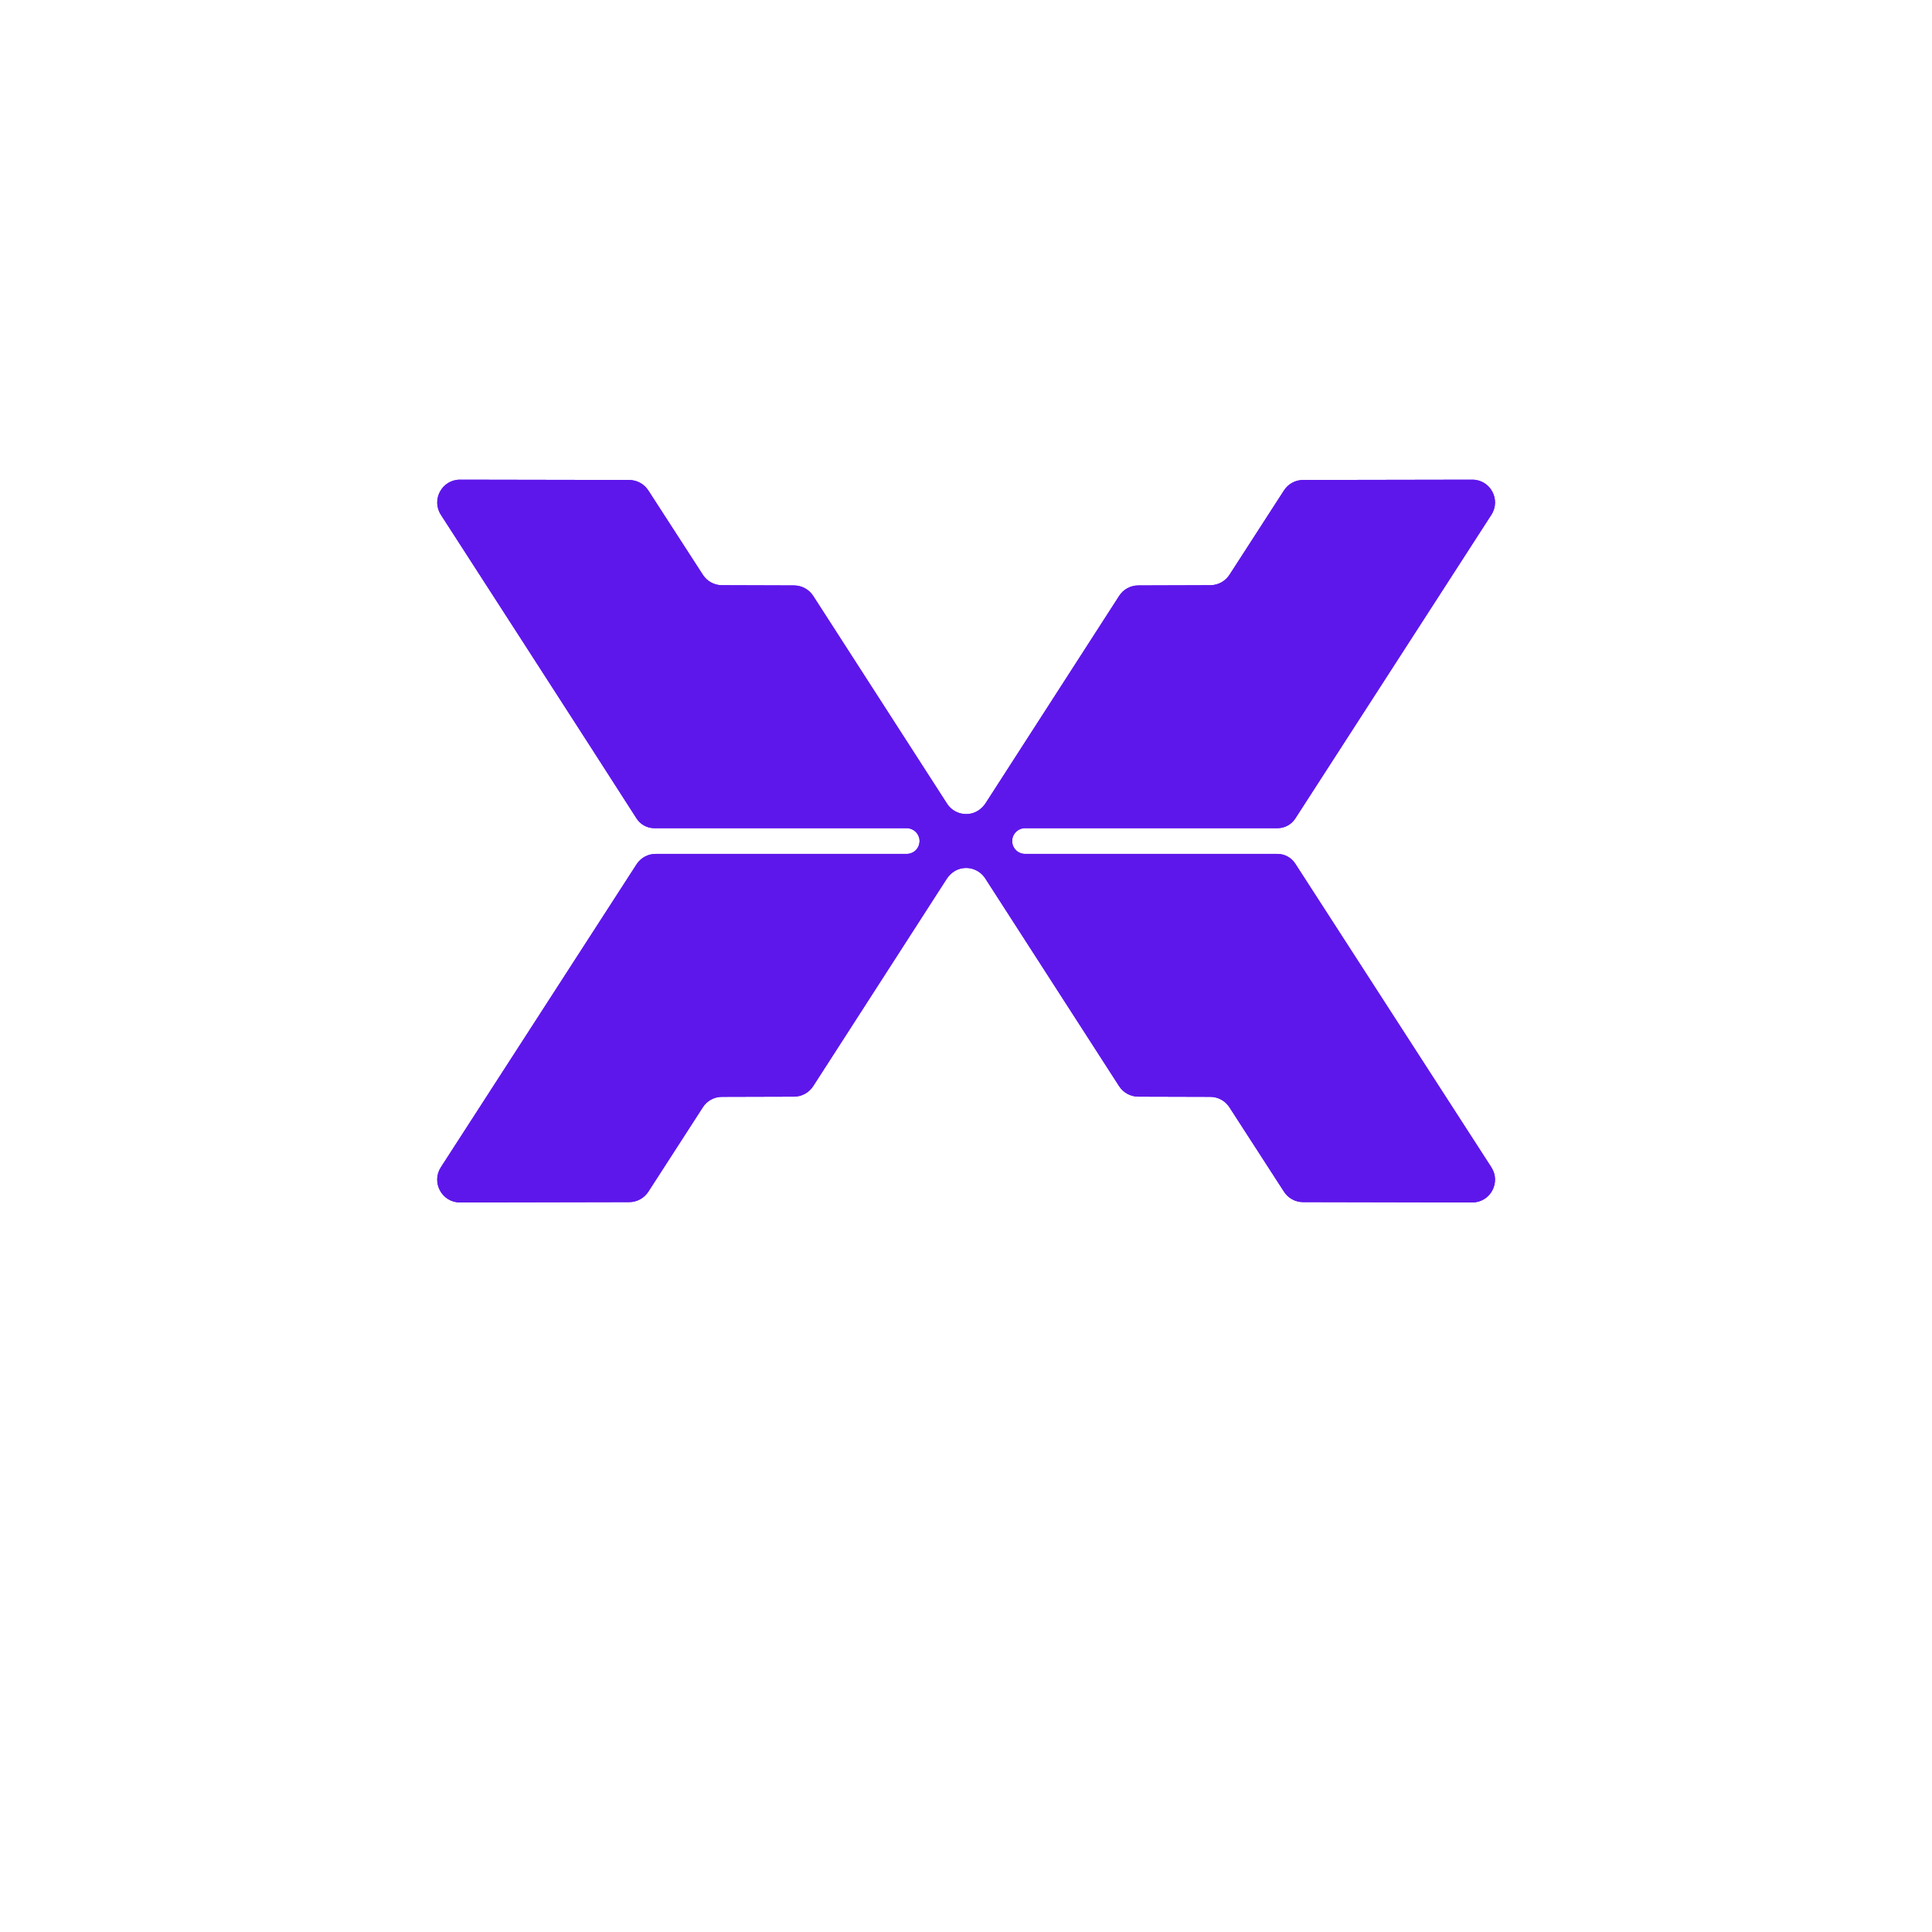 <svg xmlns="http://www.w3.org/2000/svg" xmlns:xlink="http://www.w3.org/1999/xlink" width="500" zoomAndPan="magnify" viewBox="0 0 375 375" height="500" preserveAspectRatio="xMidYMid meet" version="1.0"><defs><clipPath id="d81305b6c8"><path d="M 84 93.105 L 291 93.105 L 291 233.355 L 84 233.355 Z M 84 93.105 " clip-rule="nonzero"/></clipPath></defs><g clip-path="url(#d81305b6c8)"><path fill="#5e17eb" d="M 289.473 226.574 C 291.375 229.523 289.254 233.406 285.758 233.395 L 252.918 233.328 C 251.418 233.328 250.027 232.566 249.219 231.305 L 238.629 214.922 C 237.812 213.668 236.426 212.898 234.934 212.898 L 220.922 212.859 C 219.422 212.848 218.027 212.082 217.223 210.832 L 191.238 170.504 C 190.215 168.918 188.273 168.113 186.363 168.625 C 185.262 168.922 184.34 169.68 183.723 170.637 L 157.832 210.832 C 157.016 212.082 155.629 212.852 154.125 212.859 L 140.117 212.898 C 138.621 212.898 137.227 213.664 136.422 214.922 L 125.844 231.305 C 125.023 232.566 123.633 233.328 122.133 233.328 L 89.293 233.395 C 85.789 233.406 83.676 229.523 85.566 226.574 L 123.555 167.762 C 124.367 166.504 125.762 165.742 127.258 165.742 L 175.992 165.742 C 176.684 165.742 177.312 165.461 177.766 165.008 C 178.152 164.621 178.414 164.094 178.473 163.5 C 178.484 163.414 178.488 163.324 178.488 163.246 C 178.488 163.168 178.477 163.07 178.473 162.992 C 178.352 161.742 177.285 160.75 175.992 160.75 L 127.02 160.75 C 125.609 160.75 124.309 160.039 123.547 158.852 C 116.953 148.52 85.574 99.918 85.574 99.918 C 83.68 96.977 85.797 93.094 89.297 93.105 L 122.129 93.164 C 123.625 93.176 125.02 93.93 125.836 95.191 L 136.426 111.566 C 137.234 112.824 138.625 113.586 140.125 113.59 L 154.129 113.633 C 155.629 113.645 157.02 114.398 157.84 115.66 L 183.816 155.984 C 184.84 157.57 186.781 158.367 188.703 157.855 C 189.801 157.559 190.723 156.797 191.34 155.844 L 217.23 115.66 C 218.039 114.398 219.434 113.637 220.93 113.633 L 234.941 113.59 C 236.438 113.582 237.828 112.824 238.641 111.566 L 249.219 95.191 C 250.027 93.93 251.43 93.168 252.918 93.164 L 285.758 93.105 C 289.262 93.094 291.375 96.977 289.473 99.918 L 251.418 158.867 C 250.66 160.043 249.355 160.75 247.957 160.75 L 198.957 160.75 C 198.266 160.75 197.648 161.031 197.195 161.484 C 196.742 161.938 196.461 162.555 196.461 163.246 C 196.461 164.629 197.582 165.742 198.957 165.742 L 247.945 165.742 C 249.344 165.742 250.648 166.453 251.406 167.625 Z M 289.473 226.574 " fill-opacity="1" fill-rule="nonzero"/><path fill="#5e17eb" d="M 289.473 226.574 C 291.375 229.523 289.254 233.406 285.758 233.395 L 252.918 233.328 C 251.418 233.328 250.027 232.566 249.219 231.305 L 238.629 214.922 C 237.812 213.668 236.426 212.898 234.934 212.898 L 220.922 212.859 C 219.422 212.848 218.027 212.082 217.223 210.832 L 191.238 170.504 C 190.215 168.918 188.273 168.113 186.363 168.625 C 185.262 168.922 184.34 169.68 183.723 170.637 L 157.832 210.832 C 157.016 212.082 155.629 212.852 154.125 212.859 L 140.117 212.898 C 138.621 212.898 137.227 213.664 136.422 214.922 L 125.844 231.305 C 125.023 232.566 123.633 233.328 122.133 233.328 L 89.293 233.395 C 85.789 233.406 83.676 229.523 85.566 226.574 L 123.555 167.762 C 124.367 166.504 125.762 165.742 127.258 165.742 L 175.992 165.742 C 176.684 165.742 177.312 165.461 177.766 165.008 C 178.152 164.621 178.414 164.094 178.473 163.5 C 178.484 163.414 178.488 163.324 178.488 163.246 C 178.488 163.168 178.477 163.07 178.473 162.992 C 178.352 161.742 177.285 160.75 175.992 160.75 L 127.02 160.75 C 125.609 160.75 124.309 160.039 123.547 158.852 C 116.953 148.52 85.574 99.918 85.574 99.918 C 83.68 96.977 85.797 93.094 89.297 93.105 L 122.129 93.164 C 123.625 93.176 125.02 93.93 125.836 95.191 L 136.426 111.566 C 137.234 112.824 138.625 113.586 140.125 113.59 L 154.129 113.633 C 155.629 113.645 157.02 114.398 157.84 115.66 L 183.816 155.984 C 184.84 157.57 186.781 158.367 188.703 157.855 C 189.801 157.559 190.723 156.797 191.34 155.844 L 217.23 115.66 C 218.039 114.398 219.434 113.637 220.93 113.633 L 234.941 113.59 C 236.438 113.582 237.828 112.824 238.641 111.566 L 249.219 95.191 C 250.027 93.93 251.43 93.168 252.918 93.164 L 285.758 93.105 C 289.262 93.094 291.375 96.977 289.473 99.918 L 251.418 158.867 C 250.66 160.043 249.355 160.75 247.957 160.75 L 198.957 160.75 C 198.266 160.75 197.648 161.031 197.195 161.484 C 196.742 161.938 196.461 162.555 196.461 163.246 C 196.461 164.629 197.582 165.742 198.957 165.742 L 247.945 165.742 C 249.344 165.742 250.648 166.453 251.406 167.625 Z M 289.473 226.574 " fill-opacity="1" fill-rule="nonzero"/></g></svg>